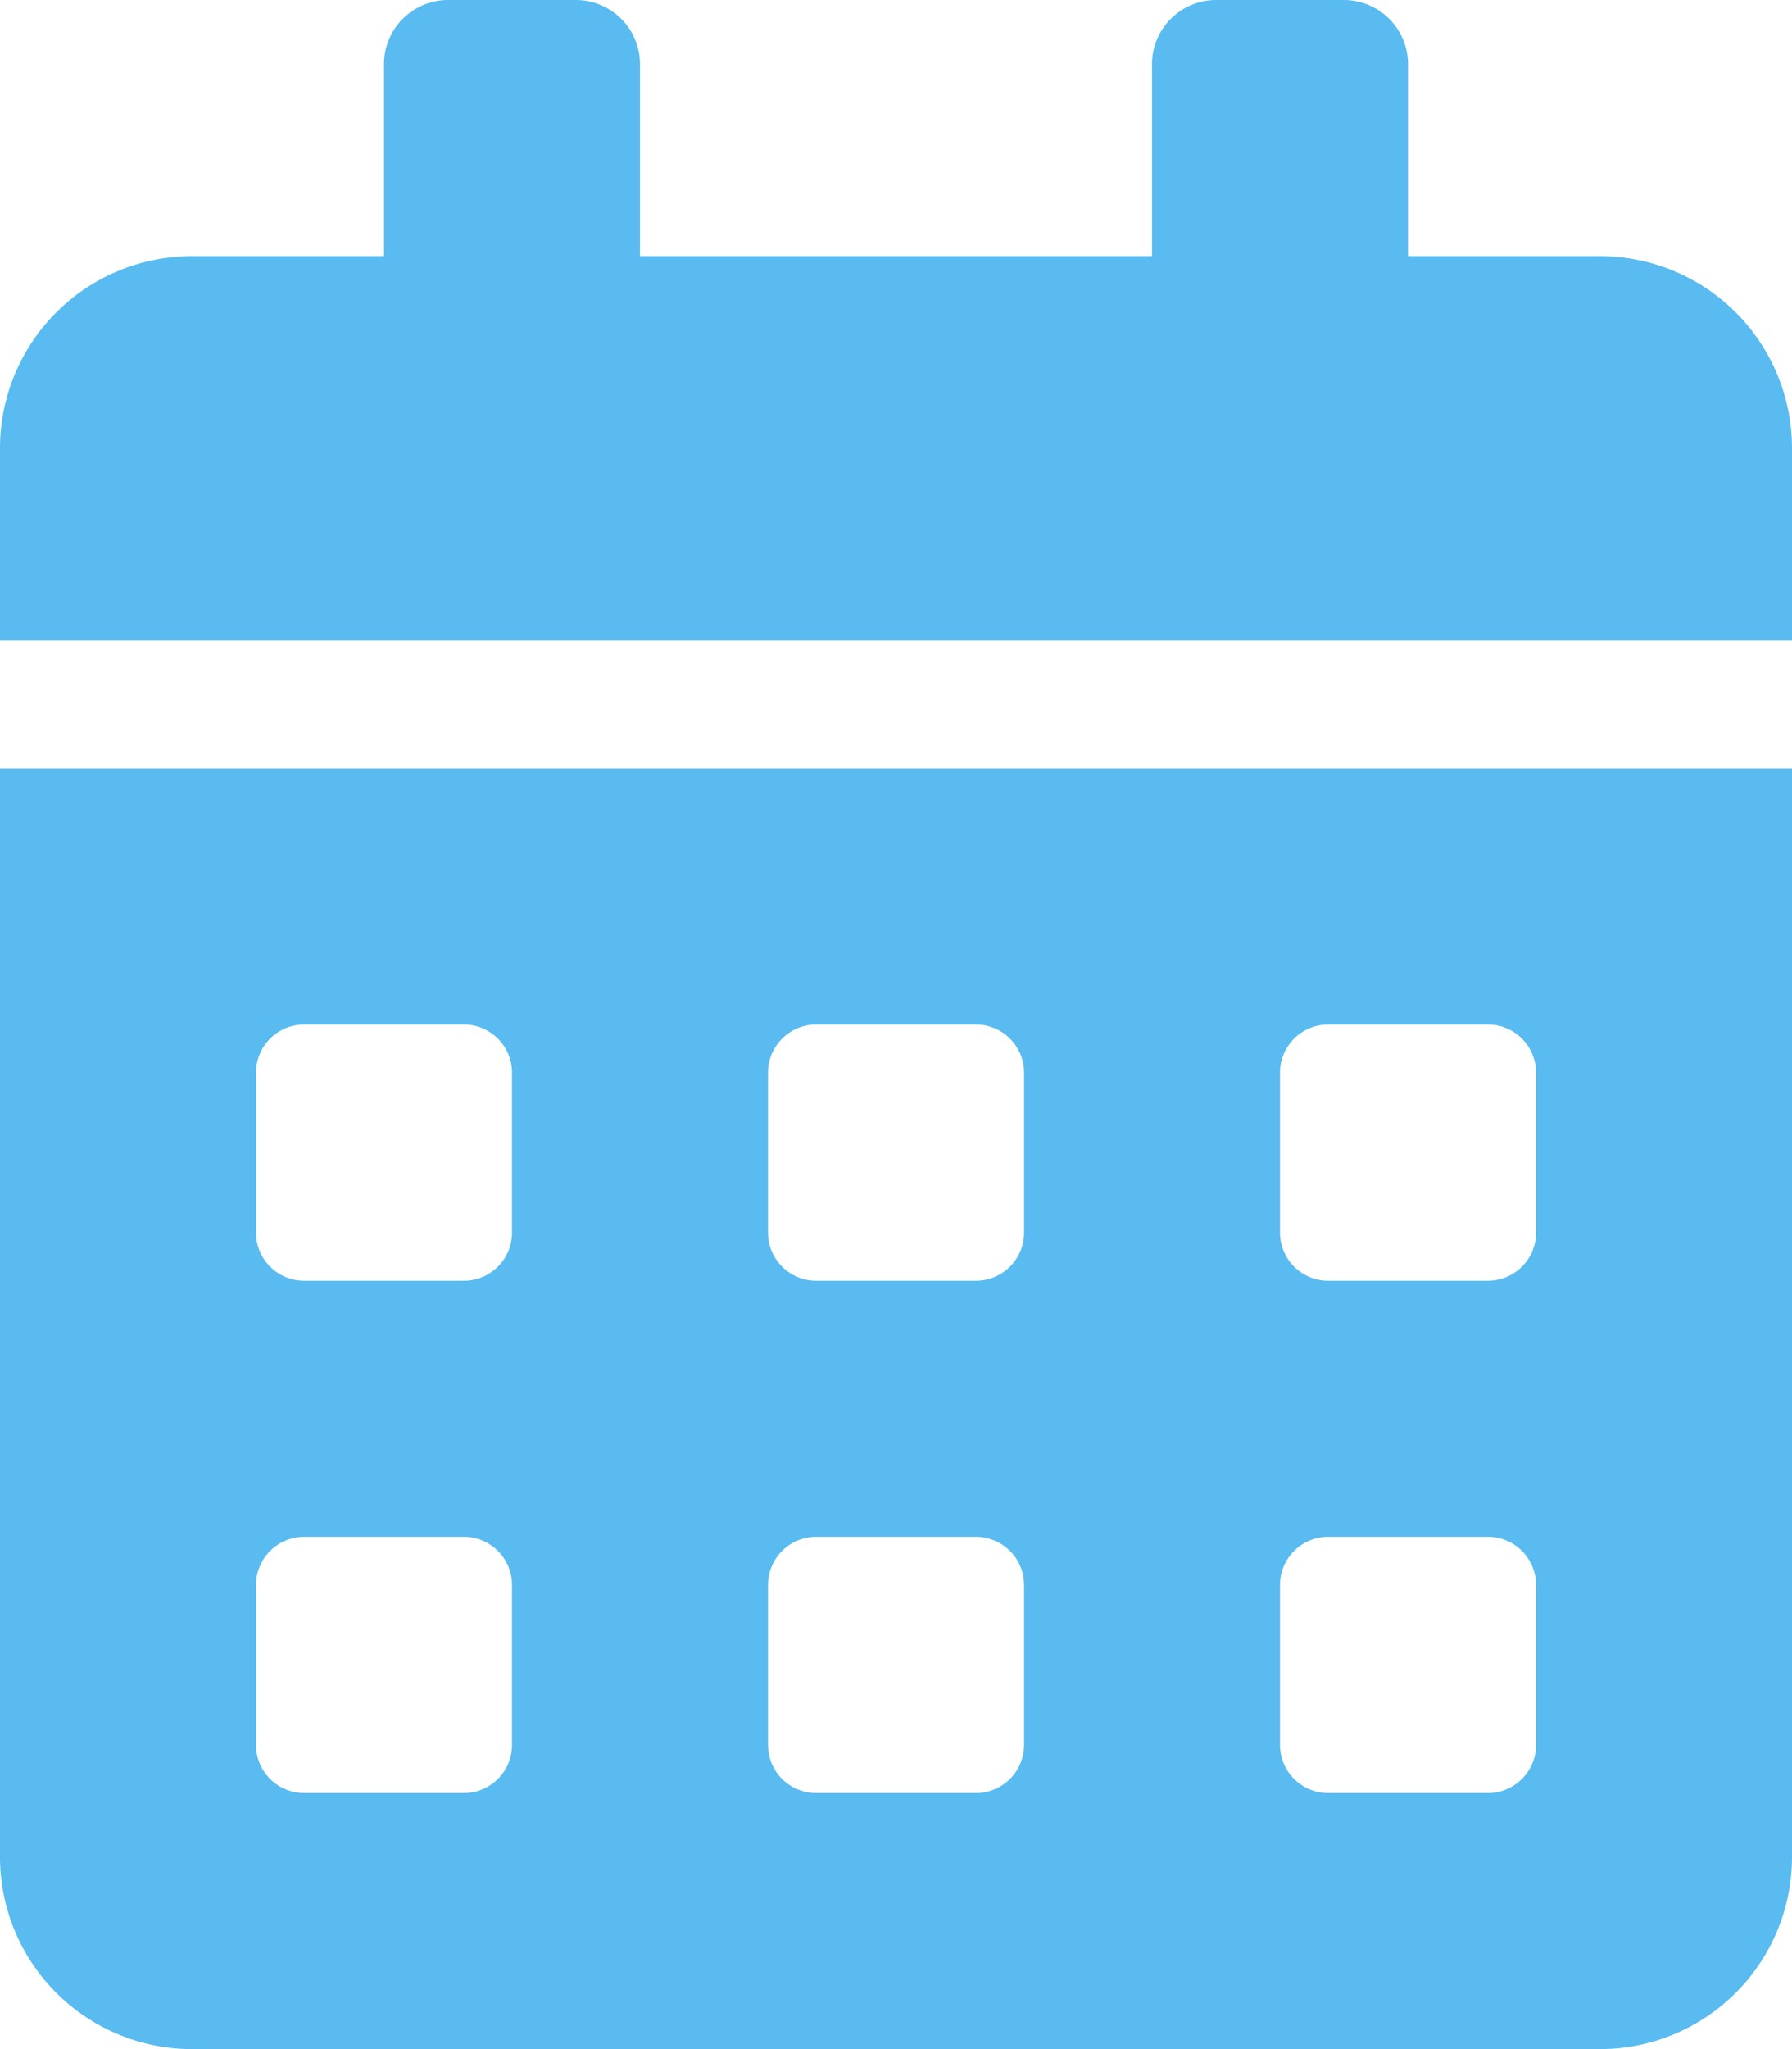 <svg xmlns="http://www.w3.org/2000/svg" width="31.5" height="36" viewBox="0 0 31.5 36">
  <path id="calendar-alt" d="M0,32.625A3.376,3.376,0,0,0,3.375,36h24.75A3.376,3.376,0,0,0,31.5,32.625V13.5H0ZM22.5,18.844A.846.846,0,0,1,23.344,18h2.813a.846.846,0,0,1,.844.844v2.813a.846.846,0,0,1-.844.844H23.344a.846.846,0,0,1-.844-.844Zm0,9A.846.846,0,0,1,23.344,27h2.813a.846.846,0,0,1,.844.844v2.813a.846.846,0,0,1-.844.844H23.344a.846.846,0,0,1-.844-.844Zm-9-9A.846.846,0,0,1,14.344,18h2.813a.846.846,0,0,1,.844.844v2.813a.846.846,0,0,1-.844.844H14.344a.846.846,0,0,1-.844-.844Zm0,9A.846.846,0,0,1,14.344,27h2.813a.846.846,0,0,1,.844.844v2.813a.846.846,0,0,1-.844.844H14.344a.846.846,0,0,1-.844-.844Zm-9-9A.846.846,0,0,1,5.344,18H8.156A.846.846,0,0,1,9,18.844v2.813a.846.846,0,0,1-.844.844H5.344a.846.846,0,0,1-.844-.844Zm0,9A.846.846,0,0,1,5.344,27H8.156A.846.846,0,0,1,9,27.844v2.813a.846.846,0,0,1-.844.844H5.344a.846.846,0,0,1-.844-.844ZM28.125,4.5H24.75V1.125A1.128,1.128,0,0,0,23.625,0h-2.25A1.128,1.128,0,0,0,20.25,1.125V4.5h-9V1.125A1.128,1.128,0,0,0,10.125,0H7.875A1.128,1.128,0,0,0,6.75,1.125V4.5H3.375A3.376,3.376,0,0,0,0,7.875V11.25H31.5V7.875A3.376,3.376,0,0,0,28.125,4.5Z" fill="#59bbf0"/>
</svg>
